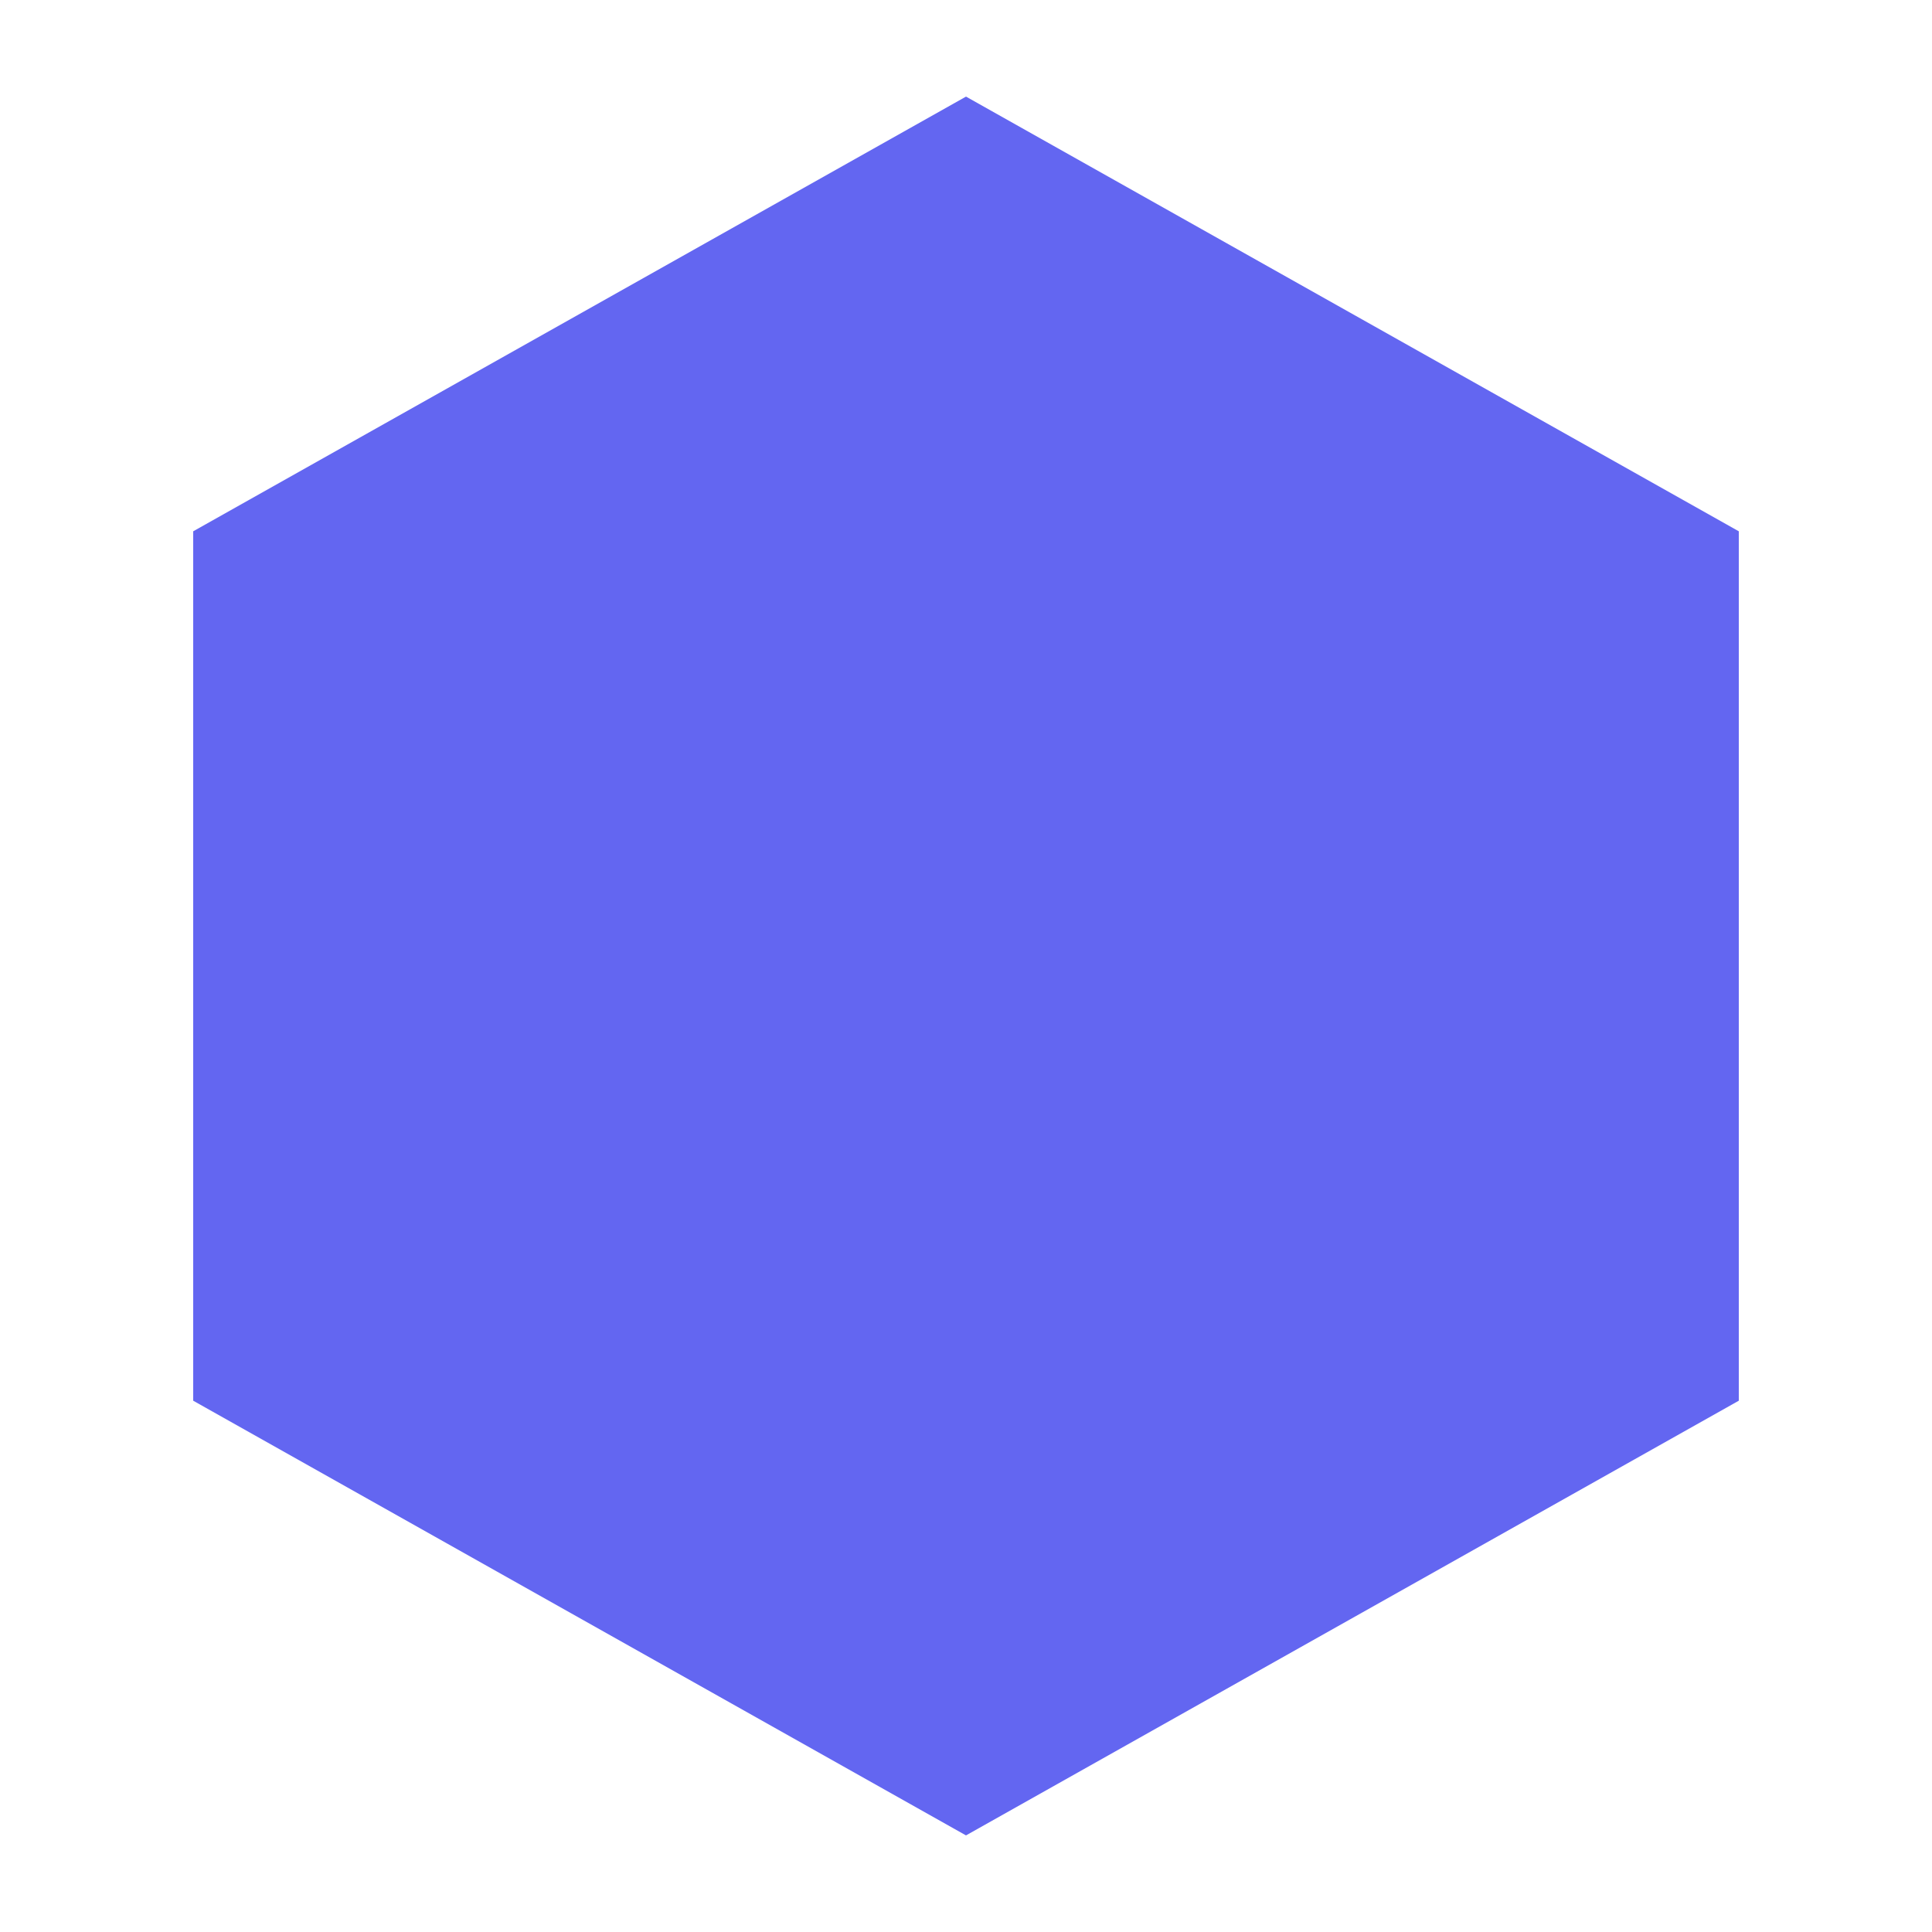 <svg xmlns="http://www.w3.org/2000/svg" viewBox="0 0 100 100">
  <path d="M50 5 L90 27.5 L90 72.5 L50 95 L10 72.5 L10 27.5 Z" fill="#6366f1" />
  <style>
    @media (prefers-color-scheme: light) {
      path { fill: #4f46e5; }
    }
    @media (prefers-color-scheme: dark) {
      path { fill: #6366f1; }
    }
  </style>
</svg>
